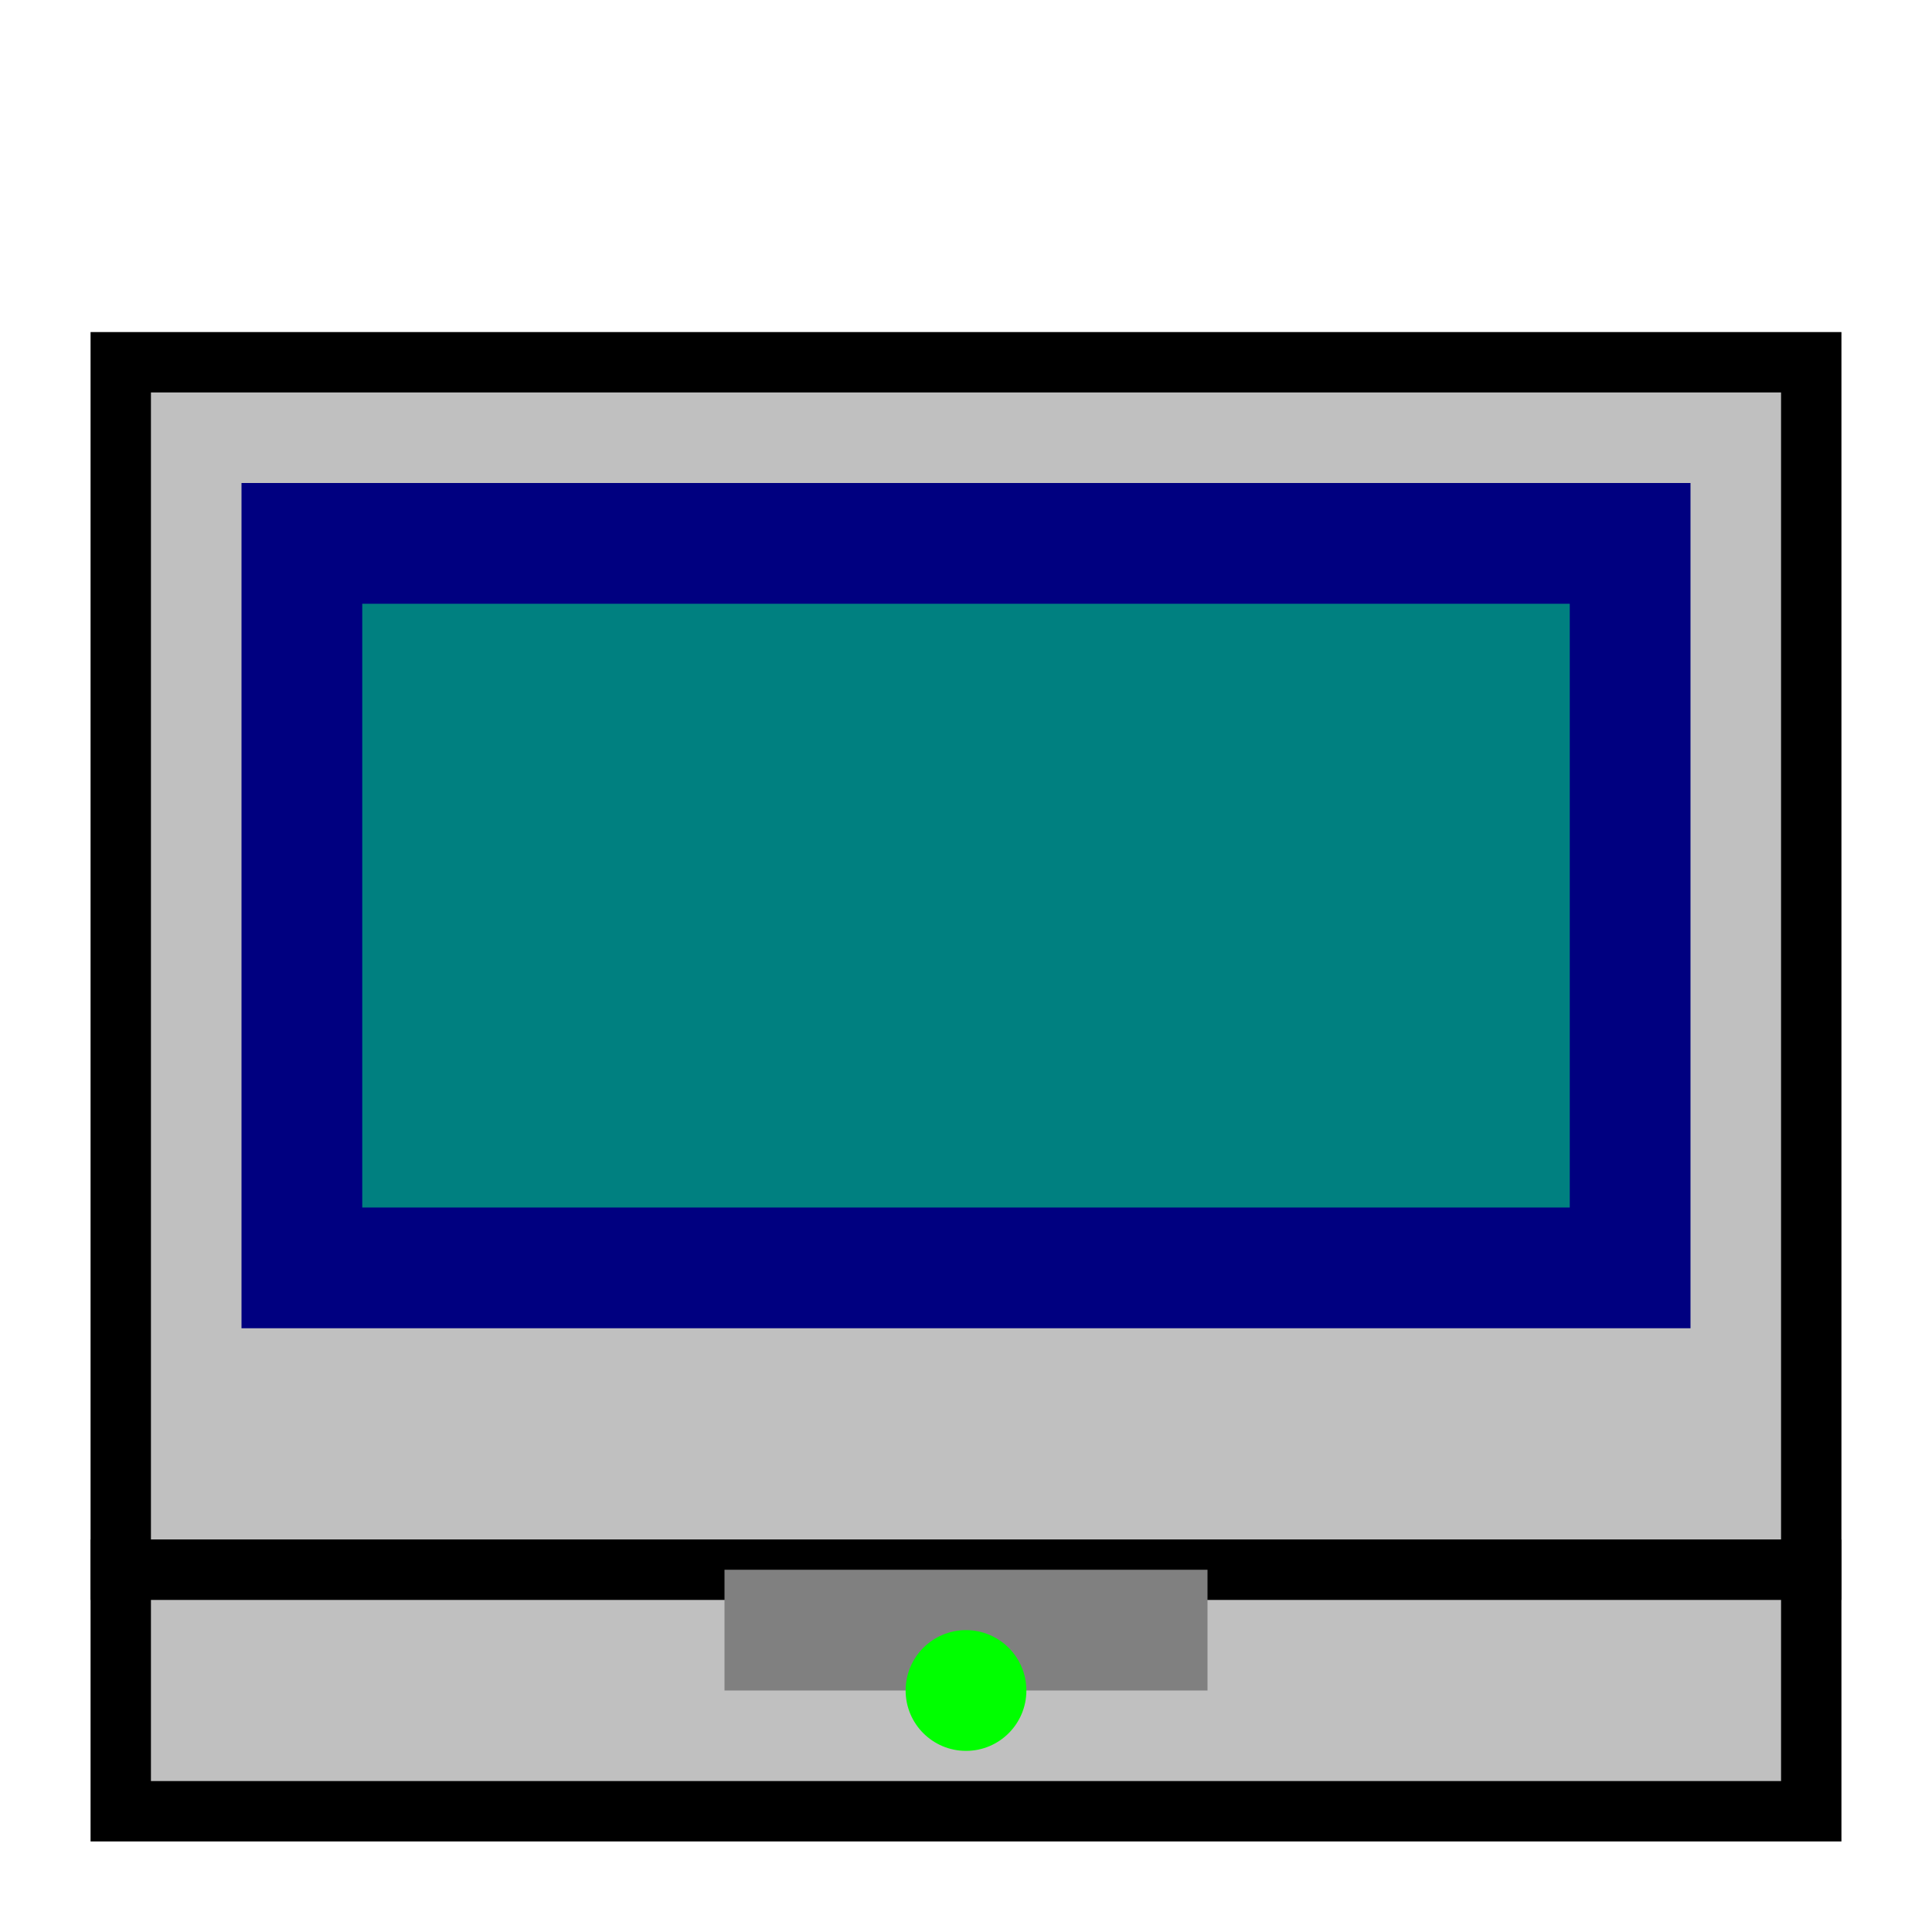 <svg xmlns="http://www.w3.org/2000/svg" viewBox="0 0 32 32">
  <rect x="2" y="6" width="28" height="20" fill="#c0c0c0" stroke="#000" stroke-width="1"/>
  <rect x="4" y="8" width="24" height="14" fill="#000080"/>
  <rect x="6" y="10" width="20" height="10" fill="#008080"/>
  <rect x="2" y="26" width="28" height="4" fill="#c0c0c0" stroke="#000" stroke-width="1"/>
  <rect x="12" y="26" width="8" height="2" fill="#808080"/>
  <circle cx="16" cy="28" r="1" fill="#00ff00"/>
</svg>